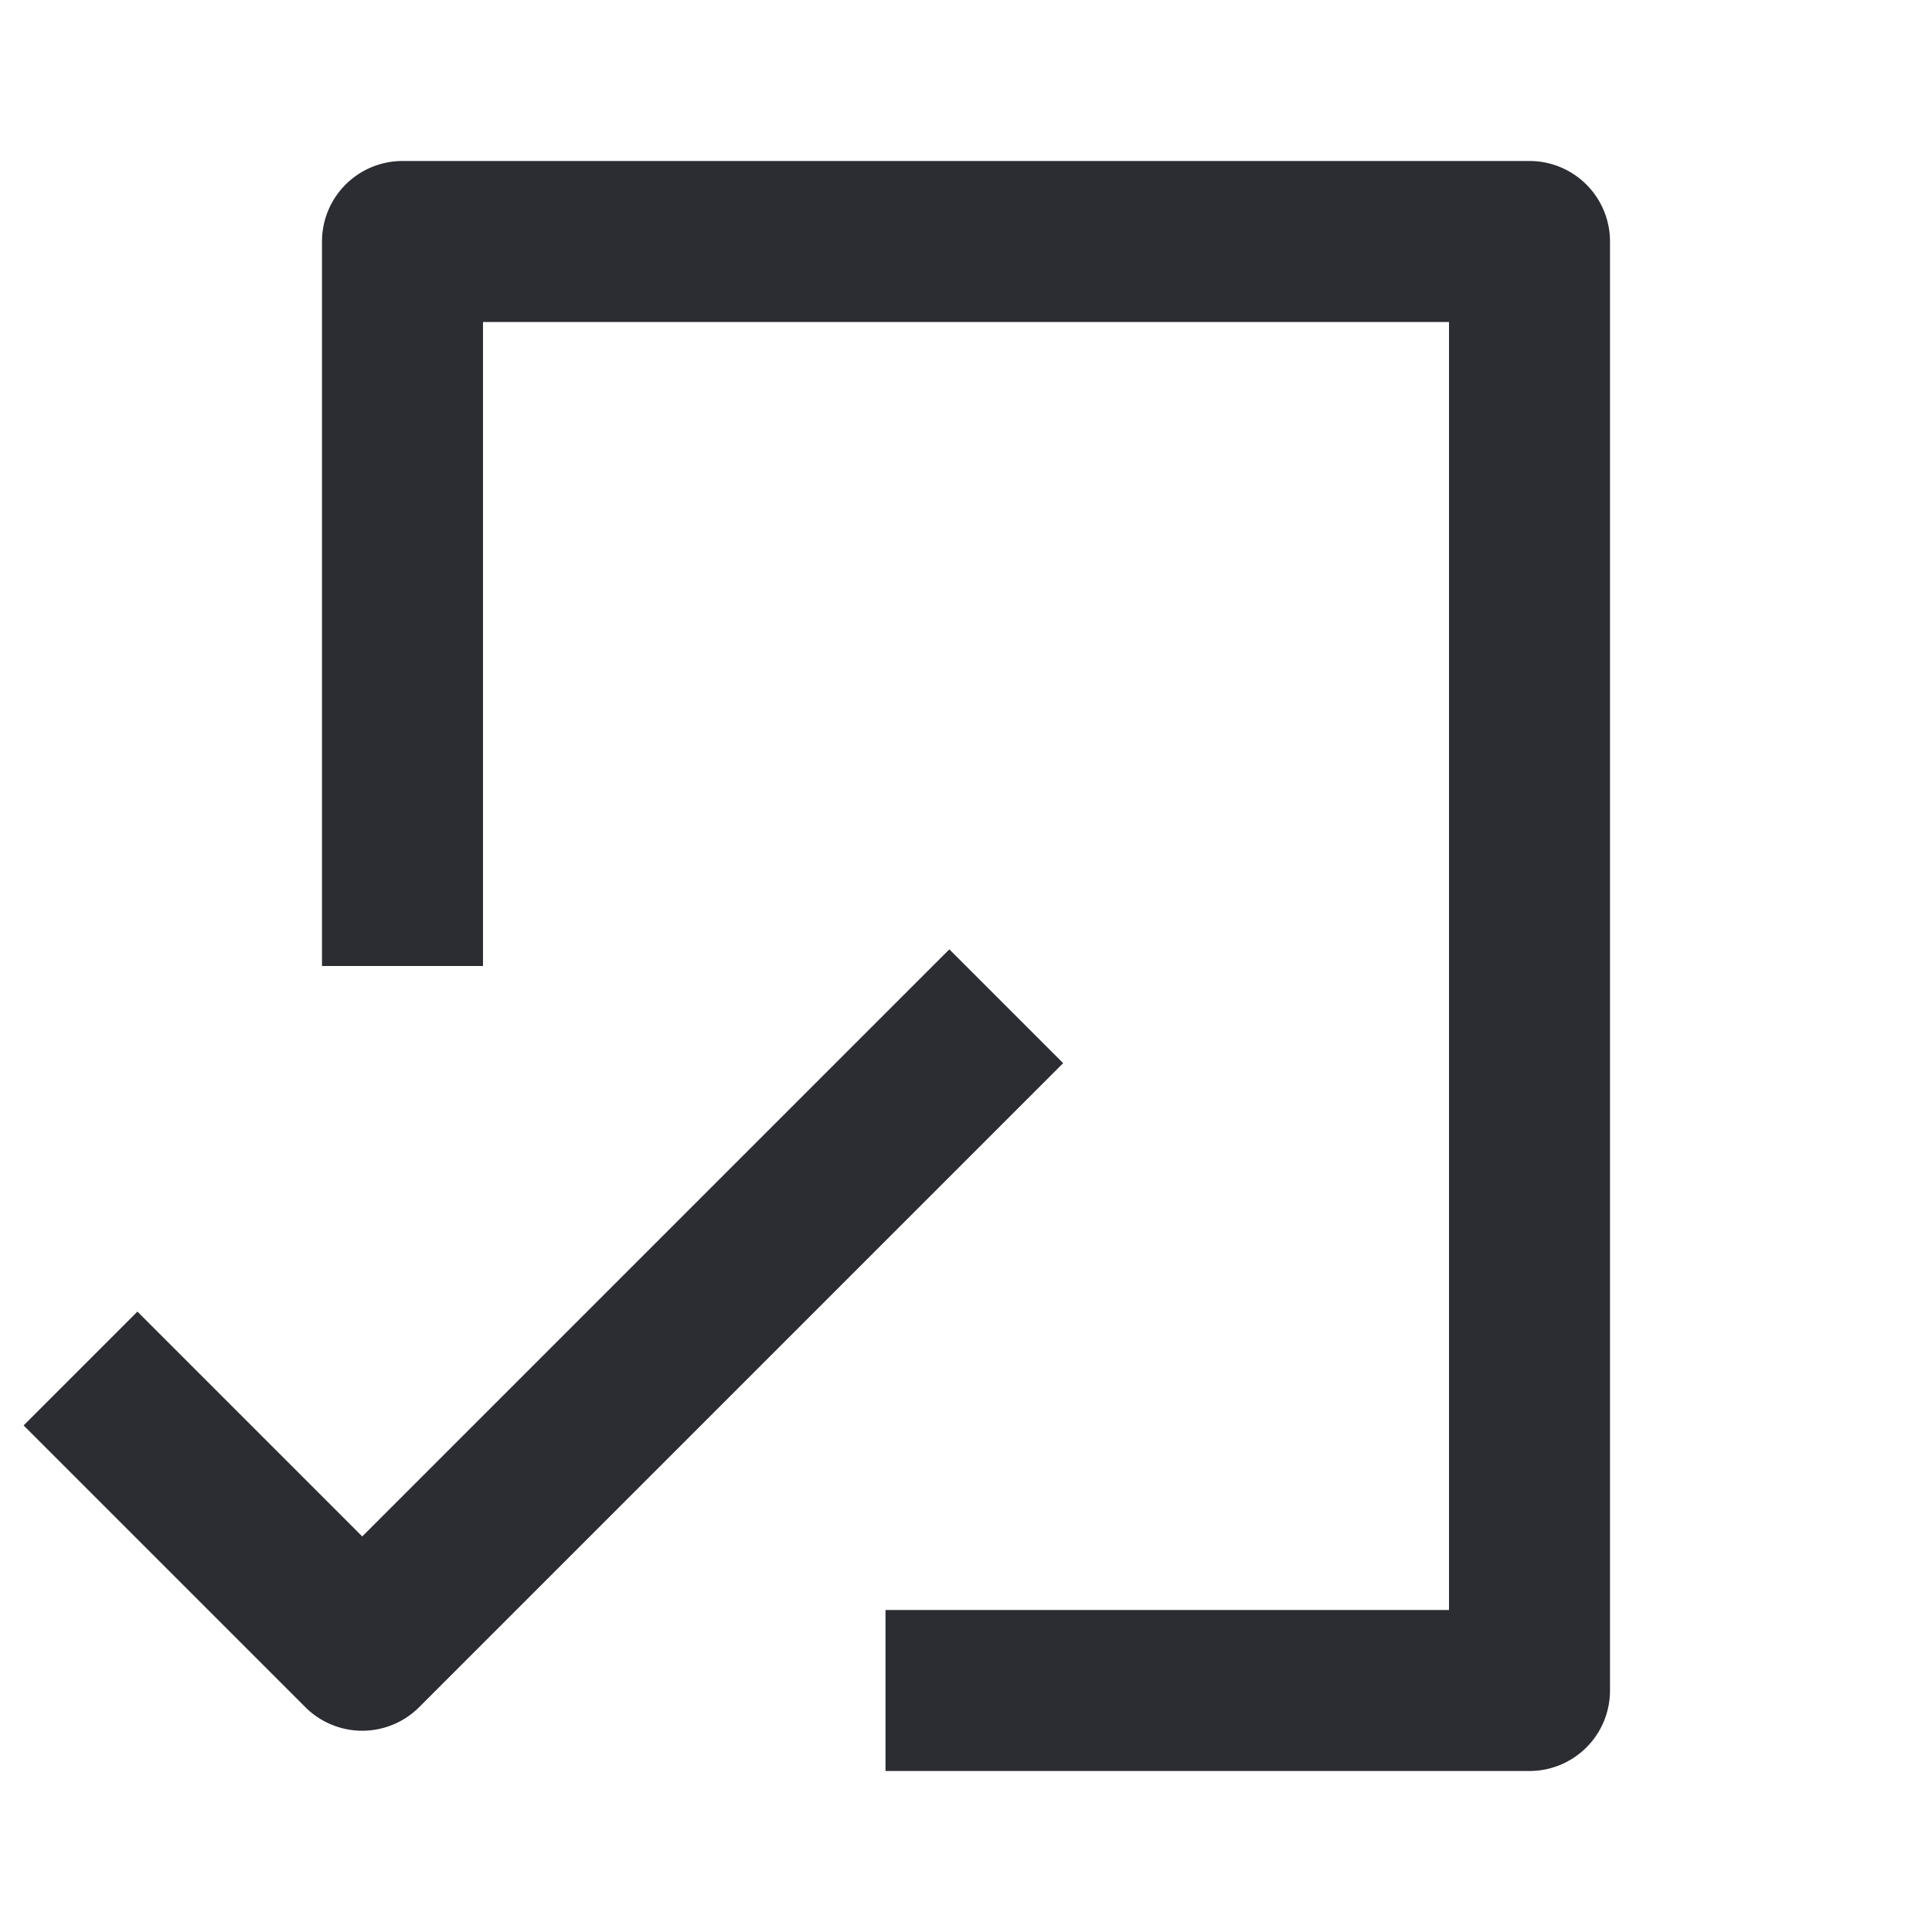 <svg width="24" height="24" viewBox="0 0 24 24" xmlns="http://www.w3.org/2000/svg"><g fill="#2B2D33"><path d="M4 3a1 1 0 011-1h14a1 1 0 011 1v18a1 1 0 01-1 1h-8v-2h7V4H6v8H4V3z"/><path d="M13.207 13.207l-8 8a1 1 0 01-1.414 0l-3.5-3.5 1.414-1.414L4.5 19.086l7.293-7.293 1.414 1.414z"/></g></svg>